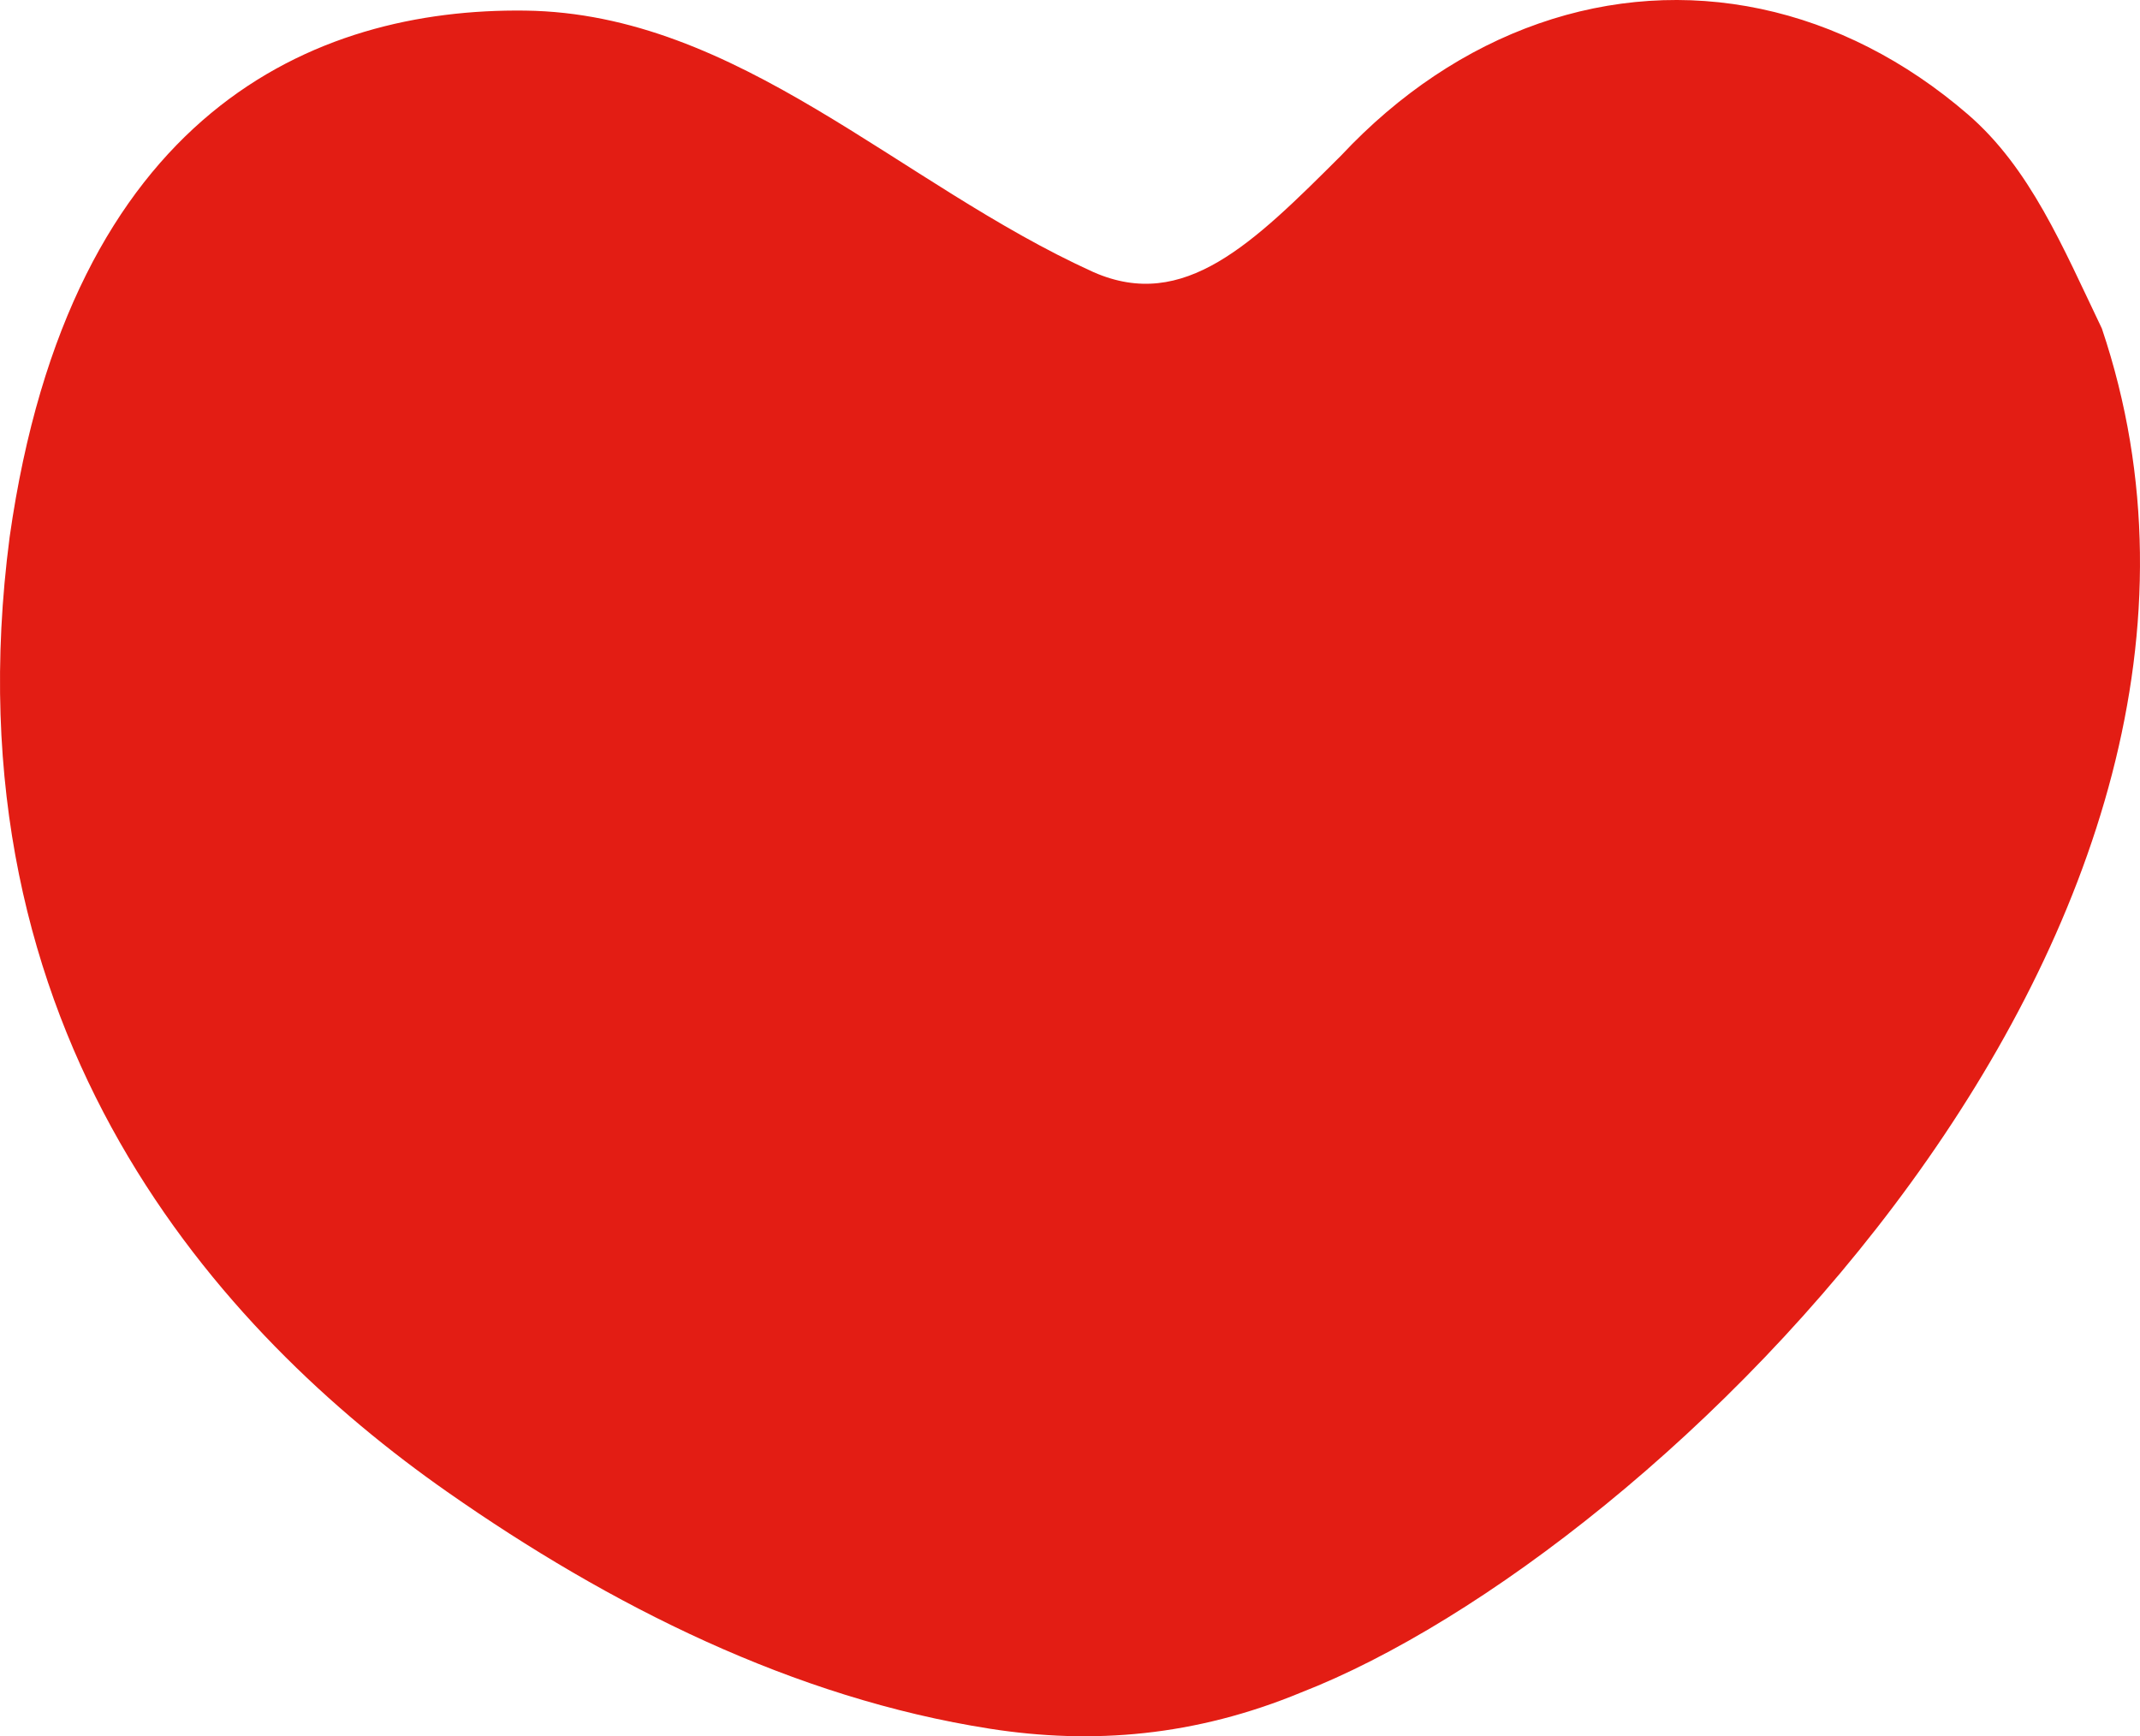 <?xml version="1.0" encoding="UTF-8"?> <svg xmlns="http://www.w3.org/2000/svg" width="106" height="86" viewBox="0 0 106 86" fill="none"> <path d="M49.041 85.628C39.316 84.11 30.207 79.533 22.144 73.888C11.021 66.103 -2.749 51.262 0.478 26.596C3.475 5.504 15.581 0.391 26.017 0.525C36.582 0.661 44.539 9.121 54.164 13.479V13.479C58.656 15.454 62.053 12.069 66.436 7.697C69.295 4.644 72.631 2.416 76.217 1.165C79.803 -0.087 83.555 -0.333 87.222 0.442C90.888 1.218 94.382 2.997 97.468 5.66C100.555 8.322 102.162 12.202 104.112 16.273C114.077 45.861 82.199 76.919 64.45 83.83C59.202 86.002 54.123 86.421 49.041 85.628Z" fill="#E31D14"></path> </svg> 